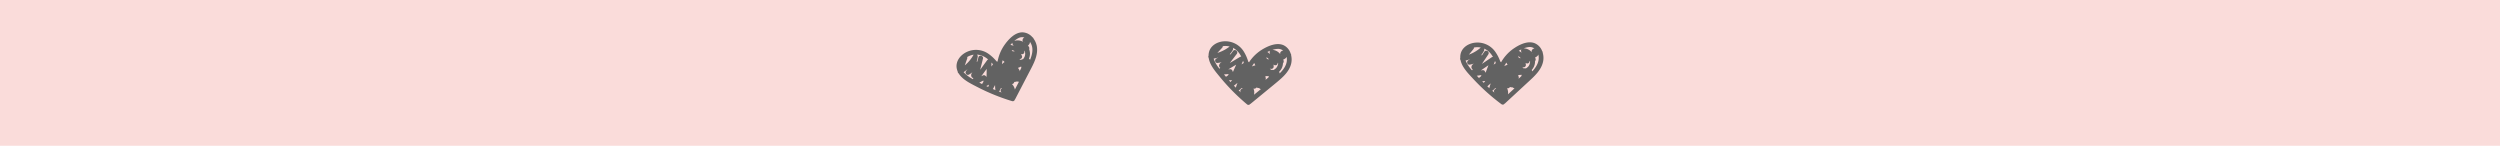 <svg id="Layer_1" data-name="Layer 1" xmlns="http://www.w3.org/2000/svg" viewBox="0 0 1920 111.93"><defs><style>.cls-1{fill:#fadcda;}.cls-2{fill:#626262;}</style></defs><rect class="cls-1" x="-56.96" y="-1239.34" width="2020.47" height="1757.63"/><path class="cls-2" d="M796.29,35.58a14.09,14.09,0,0,0-2.5-5.88,2,2,0,0,0-.92-1.15,10.47,10.47,0,0,0-7.5-3.71c-5.92-.13-11,5.48-14.14,10a32.08,32.08,0,0,0-5.11,12.55,1.59,1.59,0,0,0-.76-.25,30.5,30.5,0,0,0-5.75-5.48,16.68,16.68,0,0,0-17.1-1.78c-4.91,2.28-8.83,7.21-7.7,12.85a12.17,12.17,0,0,0,.7,2.19,1.66,1.66,0,0,0,.74,1.46c3,4.9,9.27,7.81,14,10.28a158.83,158.83,0,0,0,27,11,1.64,1.64,0,0,0,2.13-1.17,2.27,2.27,0,0,0,.27-.33q5.56-10.7,11.12-21.39C793.87,48.87,797.42,42.4,796.29,35.58ZM778,34.51l.55.63c-.83-.24-1.67-.46-2.53-.64.48-.57,1-1.14,1.51-1.68A2.28,2.28,0,0,0,778,34.51Zm.86,4.46c0,.08.05.16.08.23l.2.4a11,11,0,0,0-1.62-.27l-.54-.92C777.56,38.58,778.2,38.75,778.81,39ZM783,54.9a1.58,1.58,0,0,0-.2-1.32l-1-1.46a18,18,0,0,0,2.47-1.06c0,.36.07.72.11,1.08Zm4-11.59a7.88,7.88,0,0,1-1.28,2.11,1.51,1.51,0,0,0-.41.09l-1.38.51a14.15,14.15,0,0,0-1.31-.74,1.8,1.8,0,0,0,2.12-2.59l-.63-1.24a1.78,1.78,0,0,0,2.34-2.5,3.89,3.89,0,0,0,.51.21A6.22,6.22,0,0,1,787,43.31Zm-15.47,4.33a6.82,6.82,0,0,0-2.06,1.77,28.31,28.31,0,0,1,.58-3.16Zm-7.32,17.68a31.35,31.35,0,0,0,.19,3.35,2.05,2.05,0,0,0,.15.53l-2-.82Zm3.75,3.83a4.65,4.65,0,0,1,.87-1.57h0l.71.28a1.79,1.79,0,0,0-.57,2.9c.14.11.29.21.42.32-.76-.28-1.52-.54-2.28-.83A1.74,1.74,0,0,0,767.94,69.15Zm18.8-40.36a2.38,2.38,0,0,0-1.4,1.66,1.75,1.75,0,0,0,1.49,2.22l-.14.13a8.34,8.34,0,0,0-7.76-1.35,15.67,15.67,0,0,1,3.43-2.29A6.07,6.07,0,0,1,786.74,28.79ZM762.61,49.38c-.42.56-.82,1.13-1.19,1.72,0-1,0-2.05.05-3.07C761.87,48.46,762.24,48.92,762.61,49.38Zm-12.24-7.45a13.89,13.89,0,0,1,6.42,2.15,21.82,21.82,0,0,1,2.12,1.56,2.05,2.05,0,0,0-.81.63q-2.67,3.67-5.33,7.34c.72-2.85,1.43-5.71,2.15-8.56.57-2.26-2.92-3.23-3.49-1-.27,1.08-.55,2.16-.82,3.24a1.58,1.58,0,0,0-.57.08,24.69,24.69,0,0,0,.86-3.85A2.07,2.07,0,0,0,750.37,41.93Zm-7.6,3.13a1.56,1.56,0,0,0,0-1.23,13,13,0,0,1,5-1.83c0,.06-.09.09-.13.16a28.83,28.83,0,0,1-6.65,8.05Q741.86,47.65,742.77,45.06Zm-2.72,10.33a31.72,31.72,0,0,0,3-2.19q-.46.61-1,1.2c-1.34,1.48.36,3.94,2.19,2.84a27.85,27.85,0,0,0,2.46-1.66l-.09.26a2.81,2.81,0,0,0-.6,2.81,1.74,1.74,0,0,0,1.48,1.26l-.24.91a26.55,26.55,0,0,1-6.55-4.71C740.44,55.87,740.24,55.63,740.05,55.39Zm14.8,8.08a1.82,1.82,0,0,0-.5,1.13q-1.12-.55-2.25-1.14l3.11-1.63A1.72,1.72,0,0,1,754.85,63.47ZM756.57,58a1.79,1.79,0,0,0-1.83,0l-1.13.59,4.16-5.71c0,2.08-.07,4.15-.1,6.23A6.41,6.41,0,0,0,756.57,58Zm.86,8.12L759.57,65c-.2.59-.4,1.18-.61,1.77-.48-.21-1-.41-1.43-.64Zm22,2.66a8.15,8.15,0,0,0-2.27-4.25,1.82,1.82,0,0,0,1.78-1.58,11.31,11.31,0,0,0,2.22-.43,1.74,1.74,0,0,0,1.46.14Q781,65.71,779.43,68.77ZM791.08,46a1.77,1.77,0,0,0-.86-.91,11,11,0,0,0,.73-2.73,9.87,9.87,0,0,0-.56-4.55,2.28,2.28,0,0,0,0-1.48,2.08,2.08,0,0,0-1-1.12,7.53,7.53,0,0,0,1.31-1.72,3.11,3.11,0,0,0,.29-1.36h0C794,36.37,793,41.34,791.08,46Z"/><path class="cls-2" d="M991.61,48.9a14.07,14.07,0,0,0,0-6.39,2,2,0,0,0-.4-1.42,10.46,10.46,0,0,0-5.43-6.36c-5.4-2.44-12.32.71-16.92,3.61a32.06,32.06,0,0,0-9.63,9.53,1.55,1.55,0,0,0-.59-.52,30.21,30.21,0,0,0-3.14-7.3,16.67,16.67,0,0,0-15-8.35c-5.41.17-10.94,3.16-12.11,8.8a11.17,11.17,0,0,0-.22,2.29,1.61,1.61,0,0,0,.11,1.63c.79,5.66,5.46,10.82,8.86,15a158.39,158.39,0,0,0,20.56,20.71,1.63,1.63,0,0,0,2.41-.25,1.5,1.5,0,0,0,.38-.19l18.63-15.3C984.17,60.17,990,55.62,991.61,48.9Zm-16.44-8.19c.08.27.17.54.25.8-.67-.55-1.36-1.08-2.08-1.58.67-.34,1.35-.66,2-1A2.24,2.24,0,0,0,975.17,40.71Zm-1,4.45a1,1,0,0,0,0,.24l0,.44a12.53,12.53,0,0,0-1.39-.88c0-.35-.09-.7-.13-1.05C973.21,44.31,973.73,44.71,974.21,45.16Zm-2.39,16.3a1.56,1.56,0,0,0,.33-1.29c-.1-.58-.2-1.15-.31-1.72a18.71,18.71,0,0,0,2.7,0l-.33,1Zm8.2-9.1a8.39,8.39,0,0,1-2,1.43,1.86,1.86,0,0,0-.41-.08l-1.47-.07a12.13,12.13,0,0,0-.92-1.19,1.8,1.8,0,0,0,3-1.55l-.09-1.39a1.78,1.78,0,0,0,3.13-1.38,4.78,4.78,0,0,0,.39.39A6.27,6.27,0,0,1,980,52.36Zm-15.93-2.1a6.89,6.89,0,0,0-2.59.82,28.05,28.05,0,0,1,1.77-2.67C963.54,49,963.81,49.64,964.09,50.26ZM950.41,63.65a31.2,31.2,0,0,0-1.13,3.16,1.77,1.77,0,0,0-.07.55c-.52-.52-1.05-1-1.56-1.56Zm2,5a4.67,4.67,0,0,1,1.42-1.11h0l.55.54a1.78,1.78,0,0,0-1.66,2.44c.08.16.18.3.26.46-.59-.55-1.19-1.1-1.77-1.66A1.74,1.74,0,0,0,952.36,68.65ZM985.5,38.9a2.36,2.36,0,0,0-1.94,1,1.73,1.73,0,0,0,.5,2.62l-.19.06a8.3,8.3,0,0,0-6.61-4.28,15.22,15.22,0,0,1,4-.76A6.12,6.12,0,0,1,985.5,38.9Zm-30.28,9.47q-.91.52-1.77,1.11c.41-.93.83-1.86,1.25-2.8C954.89,47.24,955.05,47.81,955.22,48.37Zm-8.33-11.66a14.07,14.07,0,0,1,5.06,4.5,23.59,23.59,0,0,1,1.33,2.27,2,2,0,0,0-1,.27L944.5,48.4q2.68-3.51,5.35-7c1.41-1.86-1.43-4.11-2.84-2.26l-2,2.67a1.5,1.5,0,0,0-.55-.15,25.58,25.58,0,0,0,2.3-3.21A2.07,2.07,0,0,0,946.89,36.71Zm-8.23-.09a1.54,1.54,0,0,0,.44-1.16,12.88,12.88,0,0,1,5.31.28c-.06,0-.12,0-.18.09a29,29,0,0,1-9.28,4.8ZM932.11,45a31.55,31.55,0,0,0,3.58-.85c-.46.25-.92.49-1.39.71-1.82.84-1.21,3.77.9,3.48,1-.14,2-.34,2.91-.57l-.18.21a2.85,2.85,0,0,0-1.66,2.35,1.72,1.72,0,0,0,.87,1.73l-.57.75a26.35,26.35,0,0,1-4.18-6.9C932.28,45.64,932.19,45.34,932.11,45Zm10.44,13.24a1.83,1.83,0,0,0-.9.85c-.54-.64-1.09-1.28-1.62-1.93l3.49-.28A1.69,1.69,0,0,1,942.55,58.28Zm3.73-4.36a1.82,1.82,0,0,0-1.68-.72l-1.27.11,6.06-3.63c-.84,1.9-1.69,3.8-2.53,5.69A5.94,5.94,0,0,0,946.28,53.92Zm-2.39,7.81,2.39-.16L945,63c-.35-.38-.71-.75-1.06-1.14Zm19.19,11.08a8.21,8.21,0,0,0-.42-4.8,1.8,1.8,0,0,0,2.25-.76,11.86,11.86,0,0,0,2.22.48,1.73,1.73,0,0,0,1.28.7Zm19.66-16.42a1.78,1.78,0,0,0-.43-1.17A10.12,10.12,0,0,0,984.05,53a9.72,9.72,0,0,0,1.27-4.4,2.23,2.23,0,0,0,.57-1.38,2.12,2.12,0,0,0-.45-1.4,7.41,7.41,0,0,0,1.87-1.08,3.19,3.19,0,0,0,.81-1.13h0C989.16,48.71,986.3,52.9,982.74,56.39Z"/><path class="cls-2" d="M1185.17,46.91a14,14,0,0,0-.36-6.38,2,2,0,0,0-.48-1.39,10.42,10.42,0,0,0-5.8-6c-5.53-2.12-12.25,1.42-16.68,4.58a32.23,32.23,0,0,0-9,10.08,1.59,1.59,0,0,0-.63-.49,29.86,29.86,0,0,0-3.55-7.1,16.7,16.7,0,0,0-15.5-7.47c-5.39.48-10.74,3.79-11.58,9.49a11.06,11.06,0,0,0-.09,2.29,1.67,1.67,0,0,0,.2,1.63c1.13,5.61,6.08,10.48,9.72,14.42A159.4,159.4,0,0,0,1153.09,80a1.65,1.65,0,0,0,2.4-.39,1.8,1.8,0,0,0,.37-.22l17.7-16.36C1178.39,58.6,1183.93,53.71,1185.17,46.91Zm-16.89-7.22.3.78c-.7-.51-1.42-1-2.16-1.46.64-.38,1.3-.74,2-1.07A2.23,2.23,0,0,0,1168.28,39.69Zm-.7,4.49a2.09,2.09,0,0,0,0,.25l.05.44a11.24,11.24,0,0,0-1.44-.8c-.06-.35-.13-.7-.19-1C1166.53,43.4,1167.07,43.77,1167.58,44.18Zm-1.44,16.42a1.56,1.56,0,0,0,.26-1.31c-.14-.57-.27-1.14-.41-1.7a18.6,18.6,0,0,0,2.69-.17l-.27,1.06ZM1173.8,51a8.12,8.12,0,0,1-1.93,1.55,1.35,1.35,0,0,0-.41-.06l-1.47,0c-.31-.4-.64-.78-1-1.14a1.8,1.8,0,0,0,2.87-1.72l-.18-1.38a1.78,1.78,0,0,0,3-1.56c.13.13.27.25.41.37A6.26,6.26,0,0,1,1173.8,51Zm-16-1.16a6.74,6.74,0,0,0-2.54,1,31.81,31.81,0,0,1,1.62-2.77ZM1144.9,64a33,33,0,0,0-1,3.22,1.79,1.79,0,0,0,0,.56l-1.64-1.47Zm2.23,4.88a4.41,4.41,0,0,1,1.36-1.18h0l.57.51a1.78,1.78,0,0,0-1.51,2.53c.09.15.19.29.29.44-.62-.52-1.25-1-1.87-1.55A1.75,1.75,0,0,0,1147.13,68.9Zm31.36-31.62a2.36,2.36,0,0,0-1.88,1.1,1.75,1.75,0,0,0,.65,2.59l-.18.07a8.32,8.32,0,0,0-6.85-3.89,15.54,15.54,0,0,1,4-1A6.13,6.13,0,0,1,1178.49,37.28Zm-29.68,11.21c-.59.38-1.15.79-1.7,1.21l1.08-2.86C1148.42,47.38,1148.61,47.94,1148.81,48.49Zm-9-11.15a13.86,13.86,0,0,1,5.32,4.19,22.52,22.52,0,0,1,1.46,2.19,2.07,2.07,0,0,0-1,.32l-7.51,5.1q2.48-3.66,4.93-7.33c1.3-1.93-1.66-4-3-2.08l-1.87,2.78a1.23,1.23,0,0,0-.56-.12,25.45,25.45,0,0,0,2.11-3.34A2,2,0,0,0,1139.81,37.34Zm-8.21.37a1.49,1.49,0,0,0,.37-1.17,13.08,13.08,0,0,1,5.32,0c-.06,0-.12.06-.18.11a28.91,28.91,0,0,1-9,5.33Zm-6,8.8a32.46,32.46,0,0,0,3.52-1.06c-.44.28-.89.54-1.35.79-1.76.94-1,3.84,1.11,3.42,1-.2,1.93-.45,2.87-.74l-.17.22a2.86,2.86,0,0,0-1.52,2.44,1.72,1.72,0,0,0,1,1.68l-.53.79a26.3,26.3,0,0,1-4.57-6.66A7.87,7.87,0,0,1,1125.55,46.51Zm11.19,12.61a1.79,1.79,0,0,0-.85.9c-.58-.61-1.17-1.21-1.74-1.83l3.48-.48A1.73,1.73,0,0,1,1136.74,59.12Zm3.47-4.57a1.81,1.81,0,0,0-1.72-.62l-1.26.18q2.91-2,5.84-4-1.11,2.91-2.2,5.82A6,6,0,0,0,1140.21,54.55Zm-1.94,7.93,2.38-.3c-.39.5-.78,1-1.18,1.47-.37-.37-.75-.72-1.12-1.08Zm19.8,10a8.11,8.11,0,0,0-.7-4.76,1.82,1.82,0,0,0,2.21-.89,10.55,10.55,0,0,0,2.24.34,1.72,1.72,0,0,0,1.32.63Zm18.68-17.53a1.75,1.75,0,0,0-.5-1.14,10.2,10.2,0,0,0,1.61-2.32,9.71,9.71,0,0,0,1-4.47,2.21,2.21,0,0,0,.49-1.4,2.08,2.08,0,0,0-.53-1.38,7.52,7.52,0,0,0,1.81-1.18,3.14,3.14,0,0,0,.74-1.18h0C1182.72,46.86,1180.1,51.21,1176.75,54.9Z"/></svg>